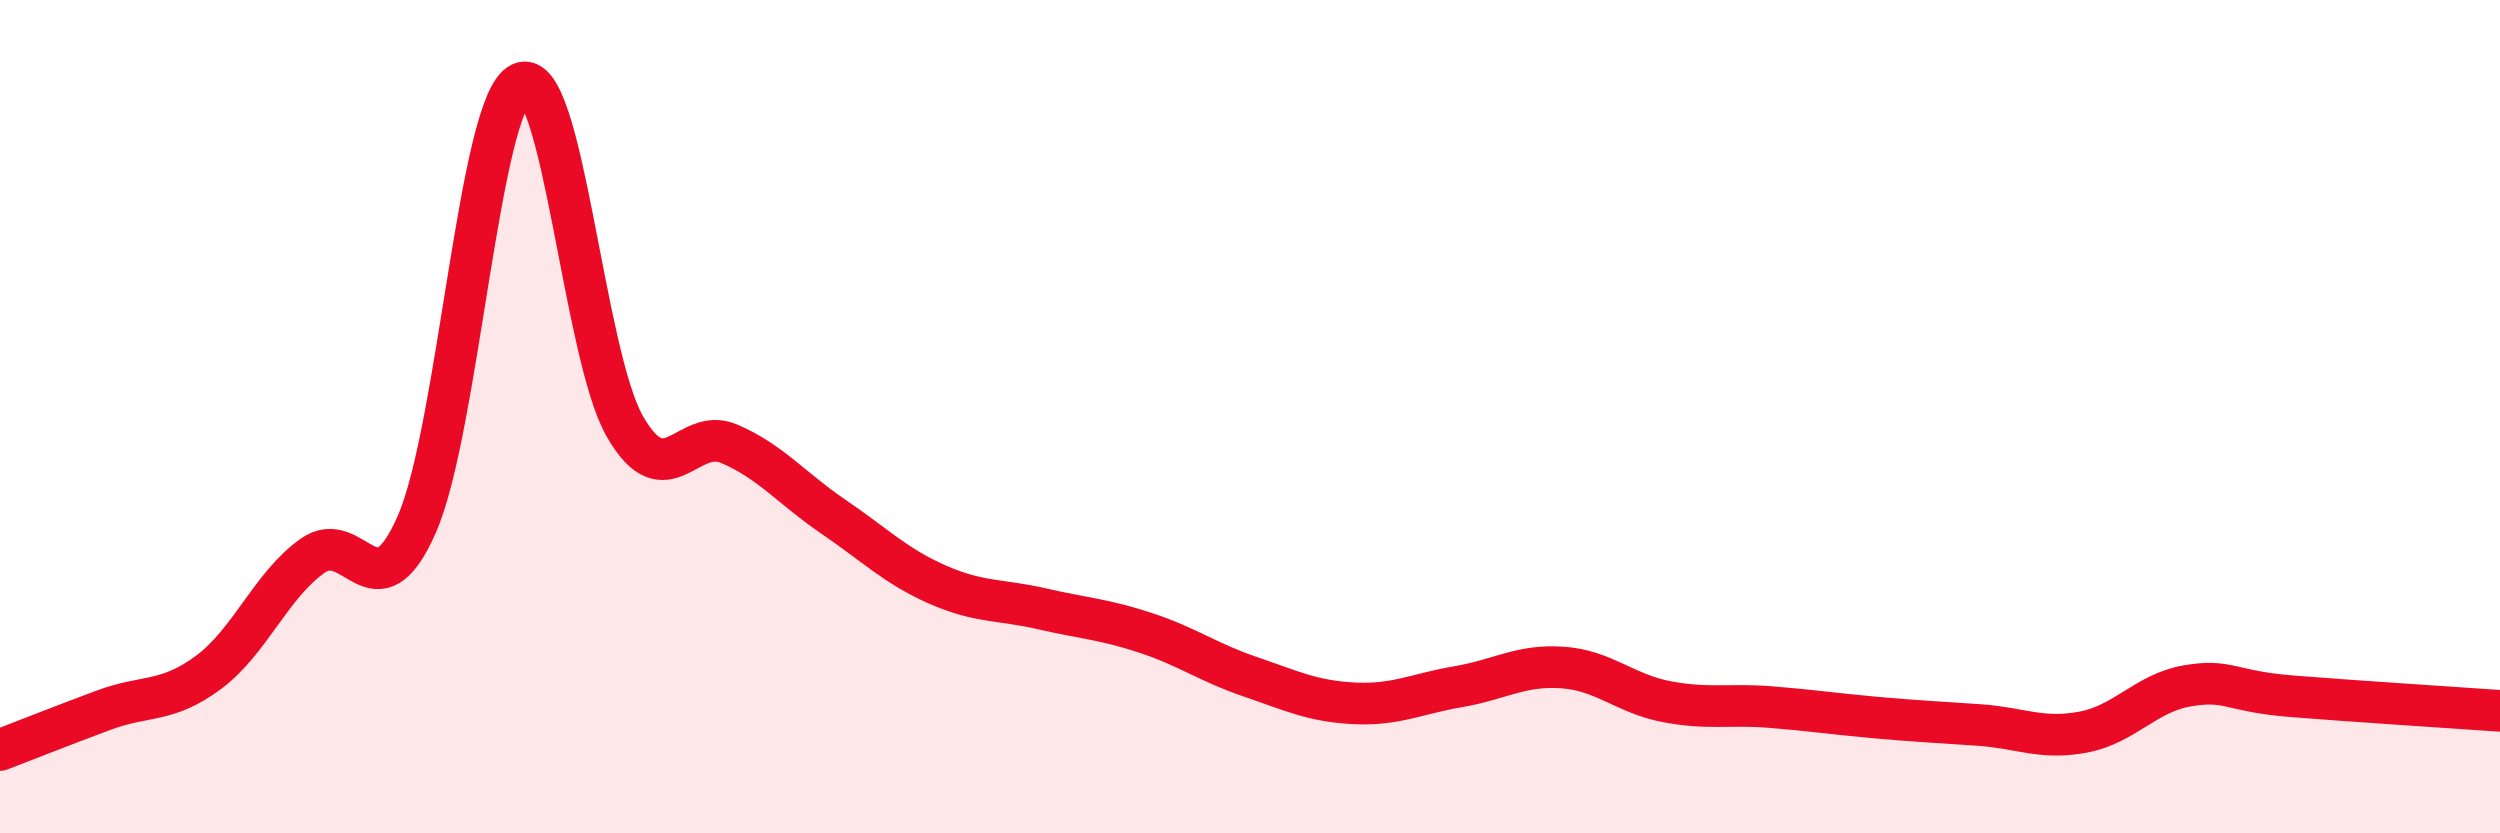 
    <svg width="60" height="20" viewBox="0 0 60 20" xmlns="http://www.w3.org/2000/svg">
      <path
        d="M 0,18 C 0.5,17.81 1.5,17.41 2.5,17.04 C 3.5,16.67 4,16.88 5,16.14 C 6,15.4 6.5,14.05 7.5,13.34 C 8.5,12.63 9,14.86 10,12.59 C 11,10.32 11.5,2.47 12.5,2 C 13.5,1.53 14,8.51 15,10.24 C 16,11.97 16.5,10.22 17.5,10.65 C 18.5,11.08 19,11.72 20,12.4 C 21,13.08 21.5,13.59 22.5,14.03 C 23.5,14.47 24,14.38 25,14.61 C 26,14.84 26.5,14.86 27.5,15.19 C 28.5,15.52 29,15.9 30,16.24 C 31,16.58 31.5,16.83 32.5,16.88 C 33.5,16.93 34,16.65 35,16.48 C 36,16.31 36.5,15.95 37.5,16.02 C 38.5,16.09 39,16.65 40,16.84 C 41,17.03 41.5,16.89 42.5,16.97 C 43.5,17.05 44,17.13 45,17.22 C 46,17.31 46.5,17.33 47.5,17.4 C 48.5,17.47 49,17.76 50,17.57 C 51,17.38 51.5,16.63 52.5,16.46 C 53.5,16.29 53.5,16.59 55,16.71 C 56.5,16.83 59,16.99 60,17.06L60 20L0 20Z"
        fill="#EB0A25"
        opacity="0.1"
        stroke-linecap="round"
        stroke-linejoin="round"
      />
      <path
        d="M 0,18 C 0.5,17.81 1.5,17.41 2.5,17.04 C 3.5,16.67 4,16.88 5,16.14 C 6,15.4 6.5,14.05 7.5,13.34 C 8.5,12.63 9,14.86 10,12.59 C 11,10.32 11.5,2.47 12.5,2 C 13.5,1.53 14,8.51 15,10.24 C 16,11.97 16.5,10.22 17.5,10.65 C 18.5,11.08 19,11.72 20,12.4 C 21,13.08 21.5,13.59 22.5,14.03 C 23.5,14.47 24,14.38 25,14.61 C 26,14.84 26.5,14.86 27.5,15.19 C 28.5,15.52 29,15.9 30,16.24 C 31,16.58 31.5,16.83 32.5,16.88 C 33.5,16.93 34,16.65 35,16.48 C 36,16.31 36.5,15.95 37.5,16.02 C 38.5,16.09 39,16.65 40,16.84 C 41,17.03 41.5,16.89 42.5,16.97 C 43.5,17.05 44,17.13 45,17.22 C 46,17.31 46.5,17.33 47.5,17.4 C 48.5,17.47 49,17.76 50,17.57 C 51,17.38 51.5,16.63 52.5,16.46 C 53.5,16.29 53.5,16.59 55,16.71 C 56.5,16.83 59,16.99 60,17.06"
        stroke="#EB0A25"
        stroke-width="1"
        fill="none"
        stroke-linecap="round"
        stroke-linejoin="round"
      />
    </svg>
  